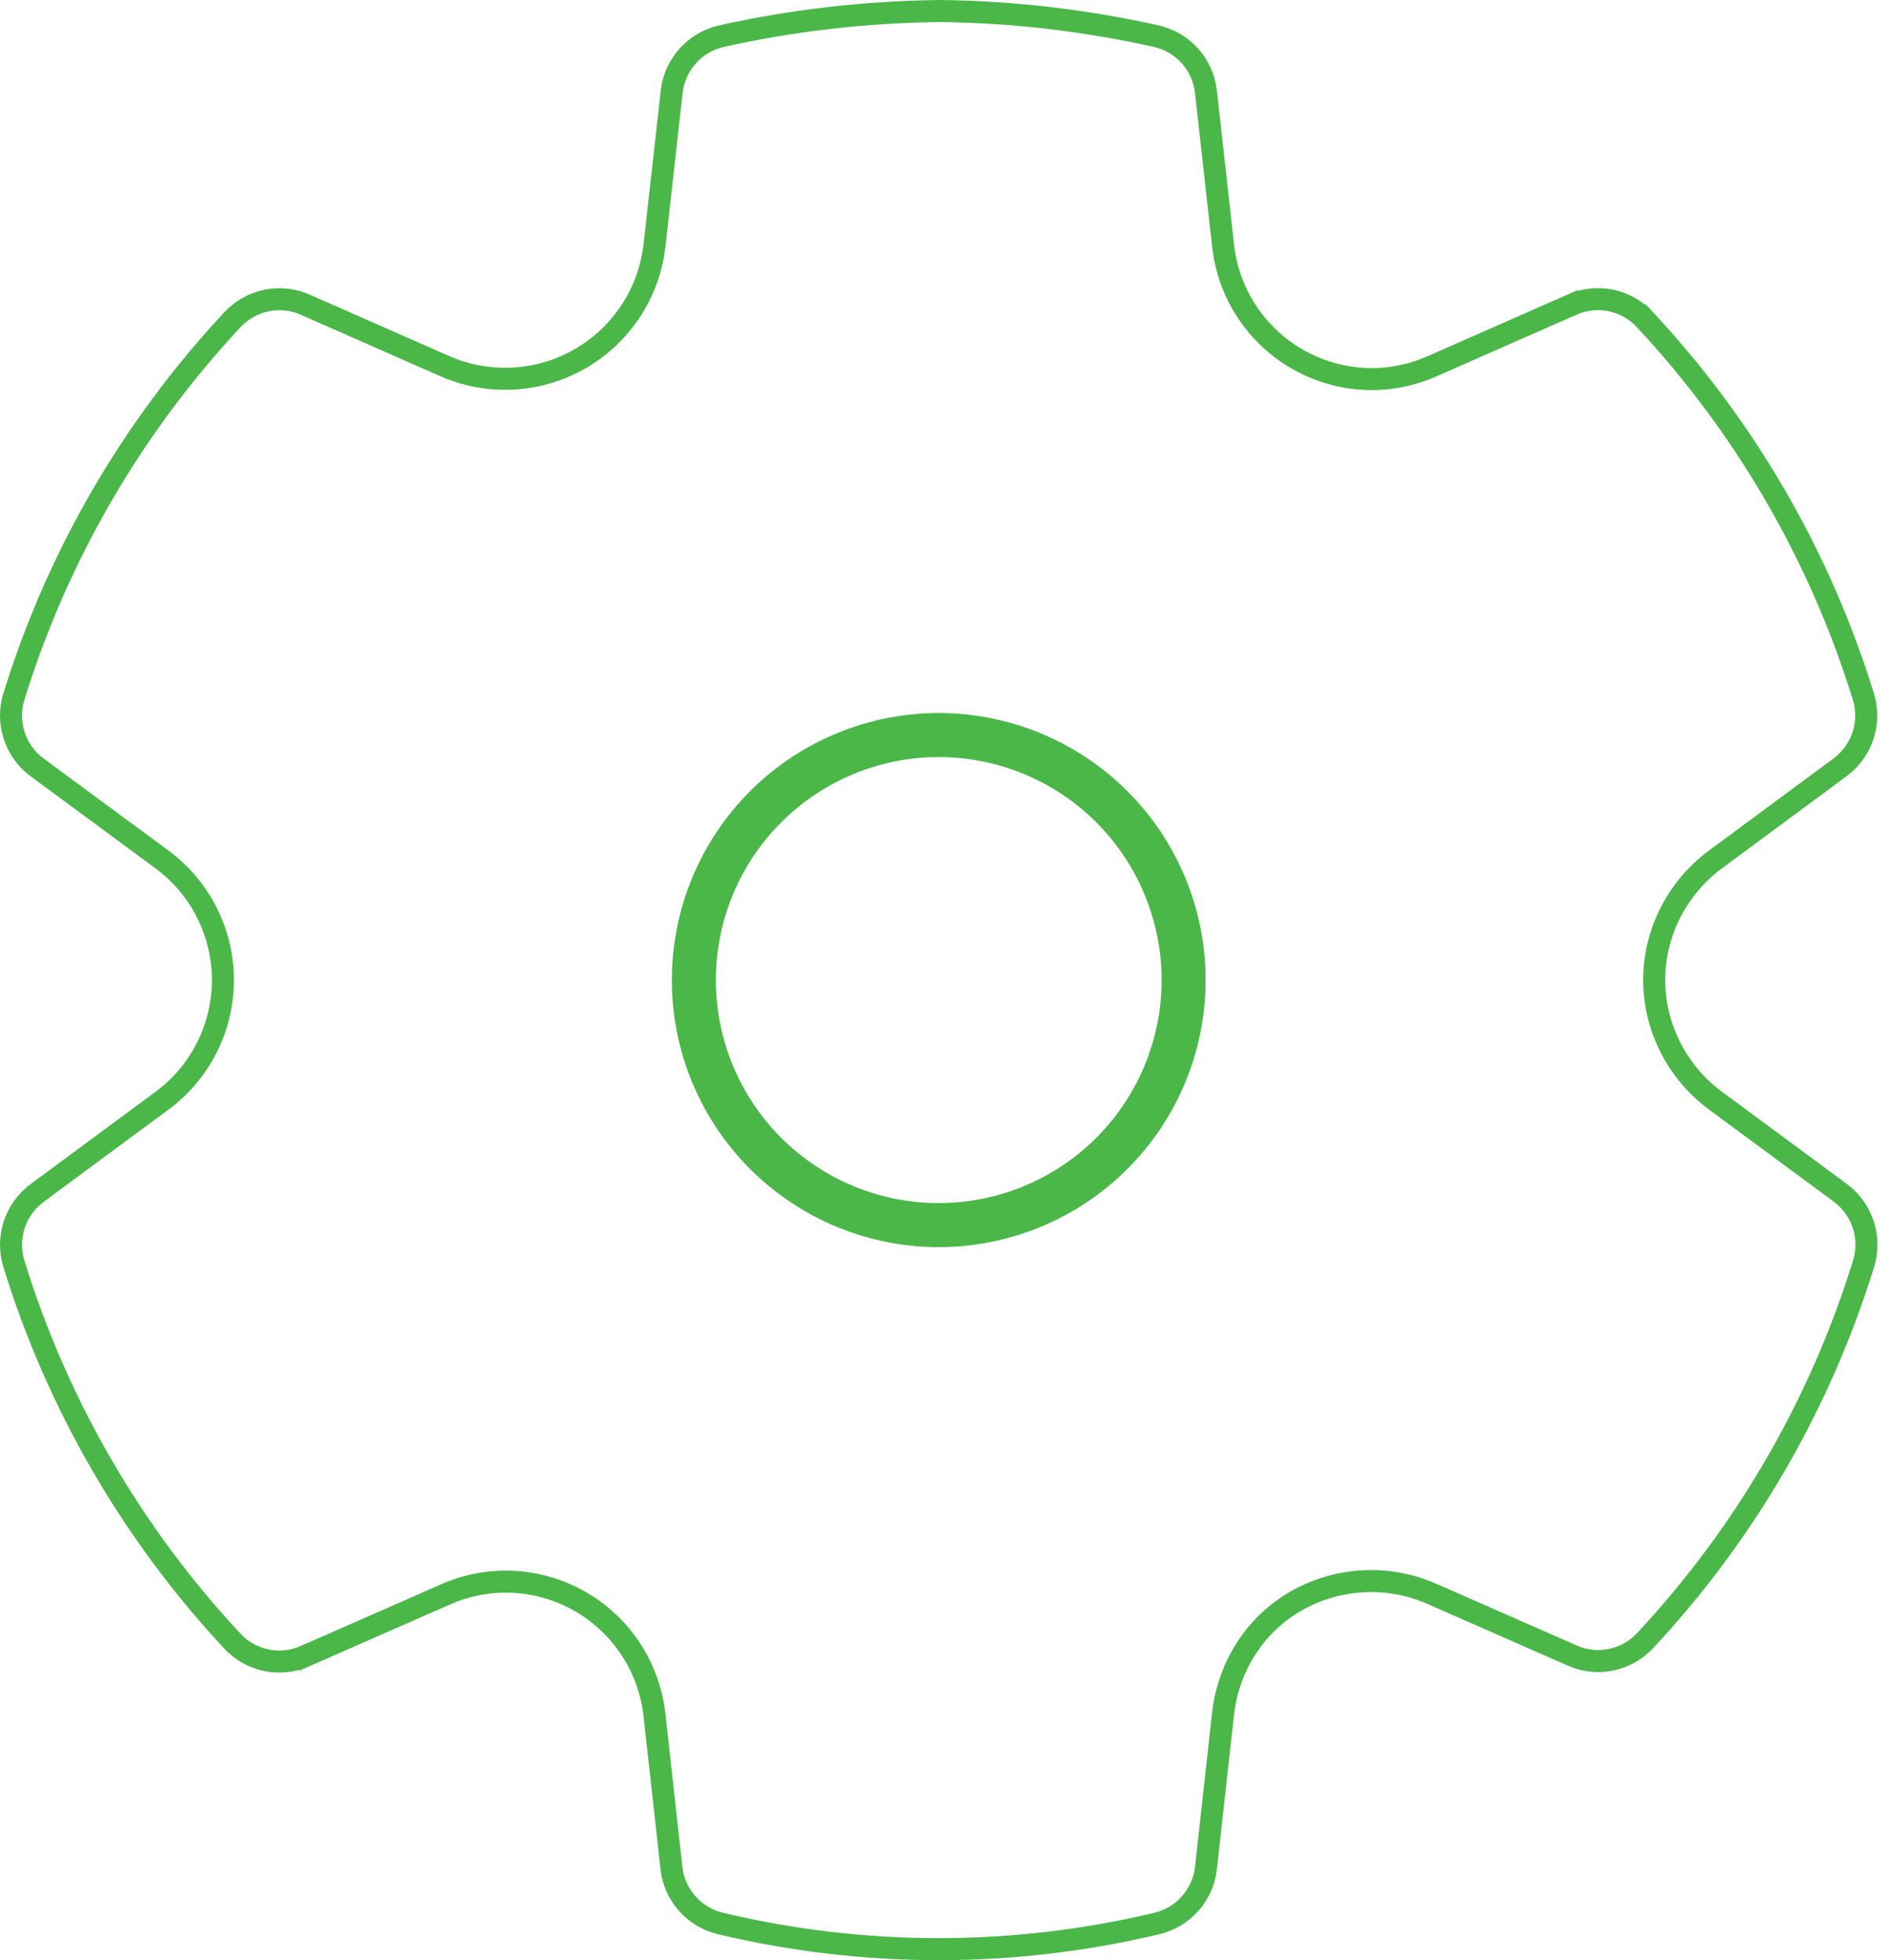 <svg width="86" height="89" viewBox="0 0 86 89" fill="none" xmlns="http://www.w3.org/2000/svg">
<path d="M32.022 44.5C32.022 43.105 32.297 41.723 32.831 40.434C33.365 39.145 34.148 37.974 35.134 36.987C36.121 36 37.292 35.218 38.581 34.684C39.87 34.15 41.252 33.875 42.647 33.875C44.042 33.875 45.424 34.15 46.713 34.684C48.002 35.218 49.174 36 50.16 36.987C51.147 37.974 51.929 39.145 52.463 40.434C52.997 41.723 53.272 43.105 53.272 44.5C53.272 47.318 52.153 50.02 50.16 52.013C48.168 54.005 45.465 55.125 42.647 55.125C39.829 55.125 37.127 54.005 35.134 52.013C33.142 50.02 32.022 47.318 32.022 44.5ZM31.907 40.051C31.323 41.462 31.022 42.973 31.022 44.5C31.022 47.583 32.247 50.54 34.427 52.72C36.607 54.9 39.564 56.125 42.647 56.125C45.73 56.125 48.687 54.9 50.867 52.72C53.047 50.54 54.272 47.583 54.272 44.5C54.272 42.973 53.971 41.462 53.387 40.051C52.803 38.641 51.947 37.359 50.867 36.28C49.788 35.2 48.506 34.344 47.096 33.76C45.685 33.176 44.174 32.875 42.647 32.875C41.121 32.875 39.609 33.176 38.199 33.76C36.788 34.344 35.507 35.2 34.427 36.28C33.348 37.359 32.491 38.641 31.907 40.051ZM71.439 75.175L71.439 75.174L65.031 72.359L65.03 72.358C64.046 71.931 62.976 71.739 61.906 71.799C60.835 71.859 59.793 72.168 58.863 72.702L58.862 72.703C56.986 73.787 55.795 75.701 55.559 77.842C55.559 77.842 55.559 77.842 55.559 77.842L54.788 84.814C54.788 84.814 54.788 84.814 54.788 84.814C54.722 85.412 54.472 85.975 54.074 86.426C53.676 86.877 53.148 87.194 52.562 87.334C46.041 88.889 39.246 88.889 32.725 87.334C32.14 87.194 31.613 86.876 31.215 86.425C30.818 85.974 30.569 85.412 30.503 84.814L30.503 84.814L29.731 77.853L29.731 77.852C29.611 76.795 29.246 75.78 28.663 74.89C28.081 74 27.298 73.258 26.377 72.725L26.377 72.725C25.457 72.193 24.424 71.885 23.363 71.825C22.302 71.765 21.242 71.955 20.268 72.381L20.267 72.381L13.859 75.196L14.06 75.653L13.859 75.196C13.306 75.439 12.691 75.504 12.1 75.382C11.508 75.26 10.969 74.957 10.558 74.515L10.557 74.515C5.997 69.628 2.603 63.771 0.631 57.383L0.631 57.383C0.452 56.803 0.458 56.182 0.647 55.606C0.837 55.029 1.201 54.526 1.689 54.166L1.689 54.165L7.351 49.983C7.351 49.983 7.351 49.983 7.351 49.983C8.211 49.351 8.911 48.525 9.393 47.573C9.875 46.62 10.126 45.568 10.126 44.5C10.126 43.432 9.875 42.38 9.393 41.427C8.911 40.474 8.211 39.649 7.351 39.017L1.689 34.845C1.2 34.485 0.836 33.981 0.646 33.404C0.457 32.826 0.451 32.205 0.631 31.624L0.631 31.624C2.607 25.243 6.003 19.392 10.565 14.511L10.565 14.511C10.977 14.07 11.516 13.768 12.107 13.646C12.699 13.525 13.313 13.59 13.866 13.834L13.866 13.834L20.244 16.641L20.244 16.641L20.248 16.642C21.227 17.064 22.291 17.25 23.355 17.187C24.42 17.123 25.454 16.811 26.376 16.276C27.298 15.741 28.082 14.997 28.666 14.105C29.249 13.213 29.615 12.196 29.735 11.137L29.735 11.136L30.514 4.172L30.514 4.171C30.581 3.566 30.835 2.997 31.241 2.544C31.646 2.09 32.184 1.775 32.777 1.641C36.008 0.922 39.305 0.541 42.696 0.5C46.003 0.537 49.297 0.922 52.525 1.641C53.119 1.774 53.657 2.09 54.063 2.544C54.469 2.999 54.722 3.568 54.788 4.174L54.788 4.175L55.563 11.138C55.563 11.139 55.563 11.139 55.563 11.139C55.744 12.806 56.533 14.347 57.779 15.468C59.026 16.589 60.642 17.21 62.319 17.213H62.32C63.254 17.213 64.179 17.017 65.043 16.637L65.043 16.637L71.421 13.83L71.22 13.372L71.421 13.83C71.974 13.587 72.588 13.521 73.18 13.642C73.771 13.764 74.31 14.066 74.722 14.507L75.088 14.166L74.722 14.507C79.282 19.388 82.677 25.239 84.652 31.62L84.652 31.62C84.832 32.2 84.826 32.821 84.638 33.397C84.448 33.974 84.085 34.477 83.597 34.838L77.943 39.017C76.205 40.296 75.151 42.331 75.151 44.5C75.151 46.665 76.205 48.701 77.947 49.983L83.605 54.158C84.606 54.899 85.031 56.192 84.663 57.38C82.689 63.76 79.295 69.611 74.737 74.493L74.737 74.493C74.325 74.935 73.786 75.237 73.195 75.359C72.605 75.481 71.991 75.417 71.439 75.175Z" stroke="#4AB748"/>
</svg>
